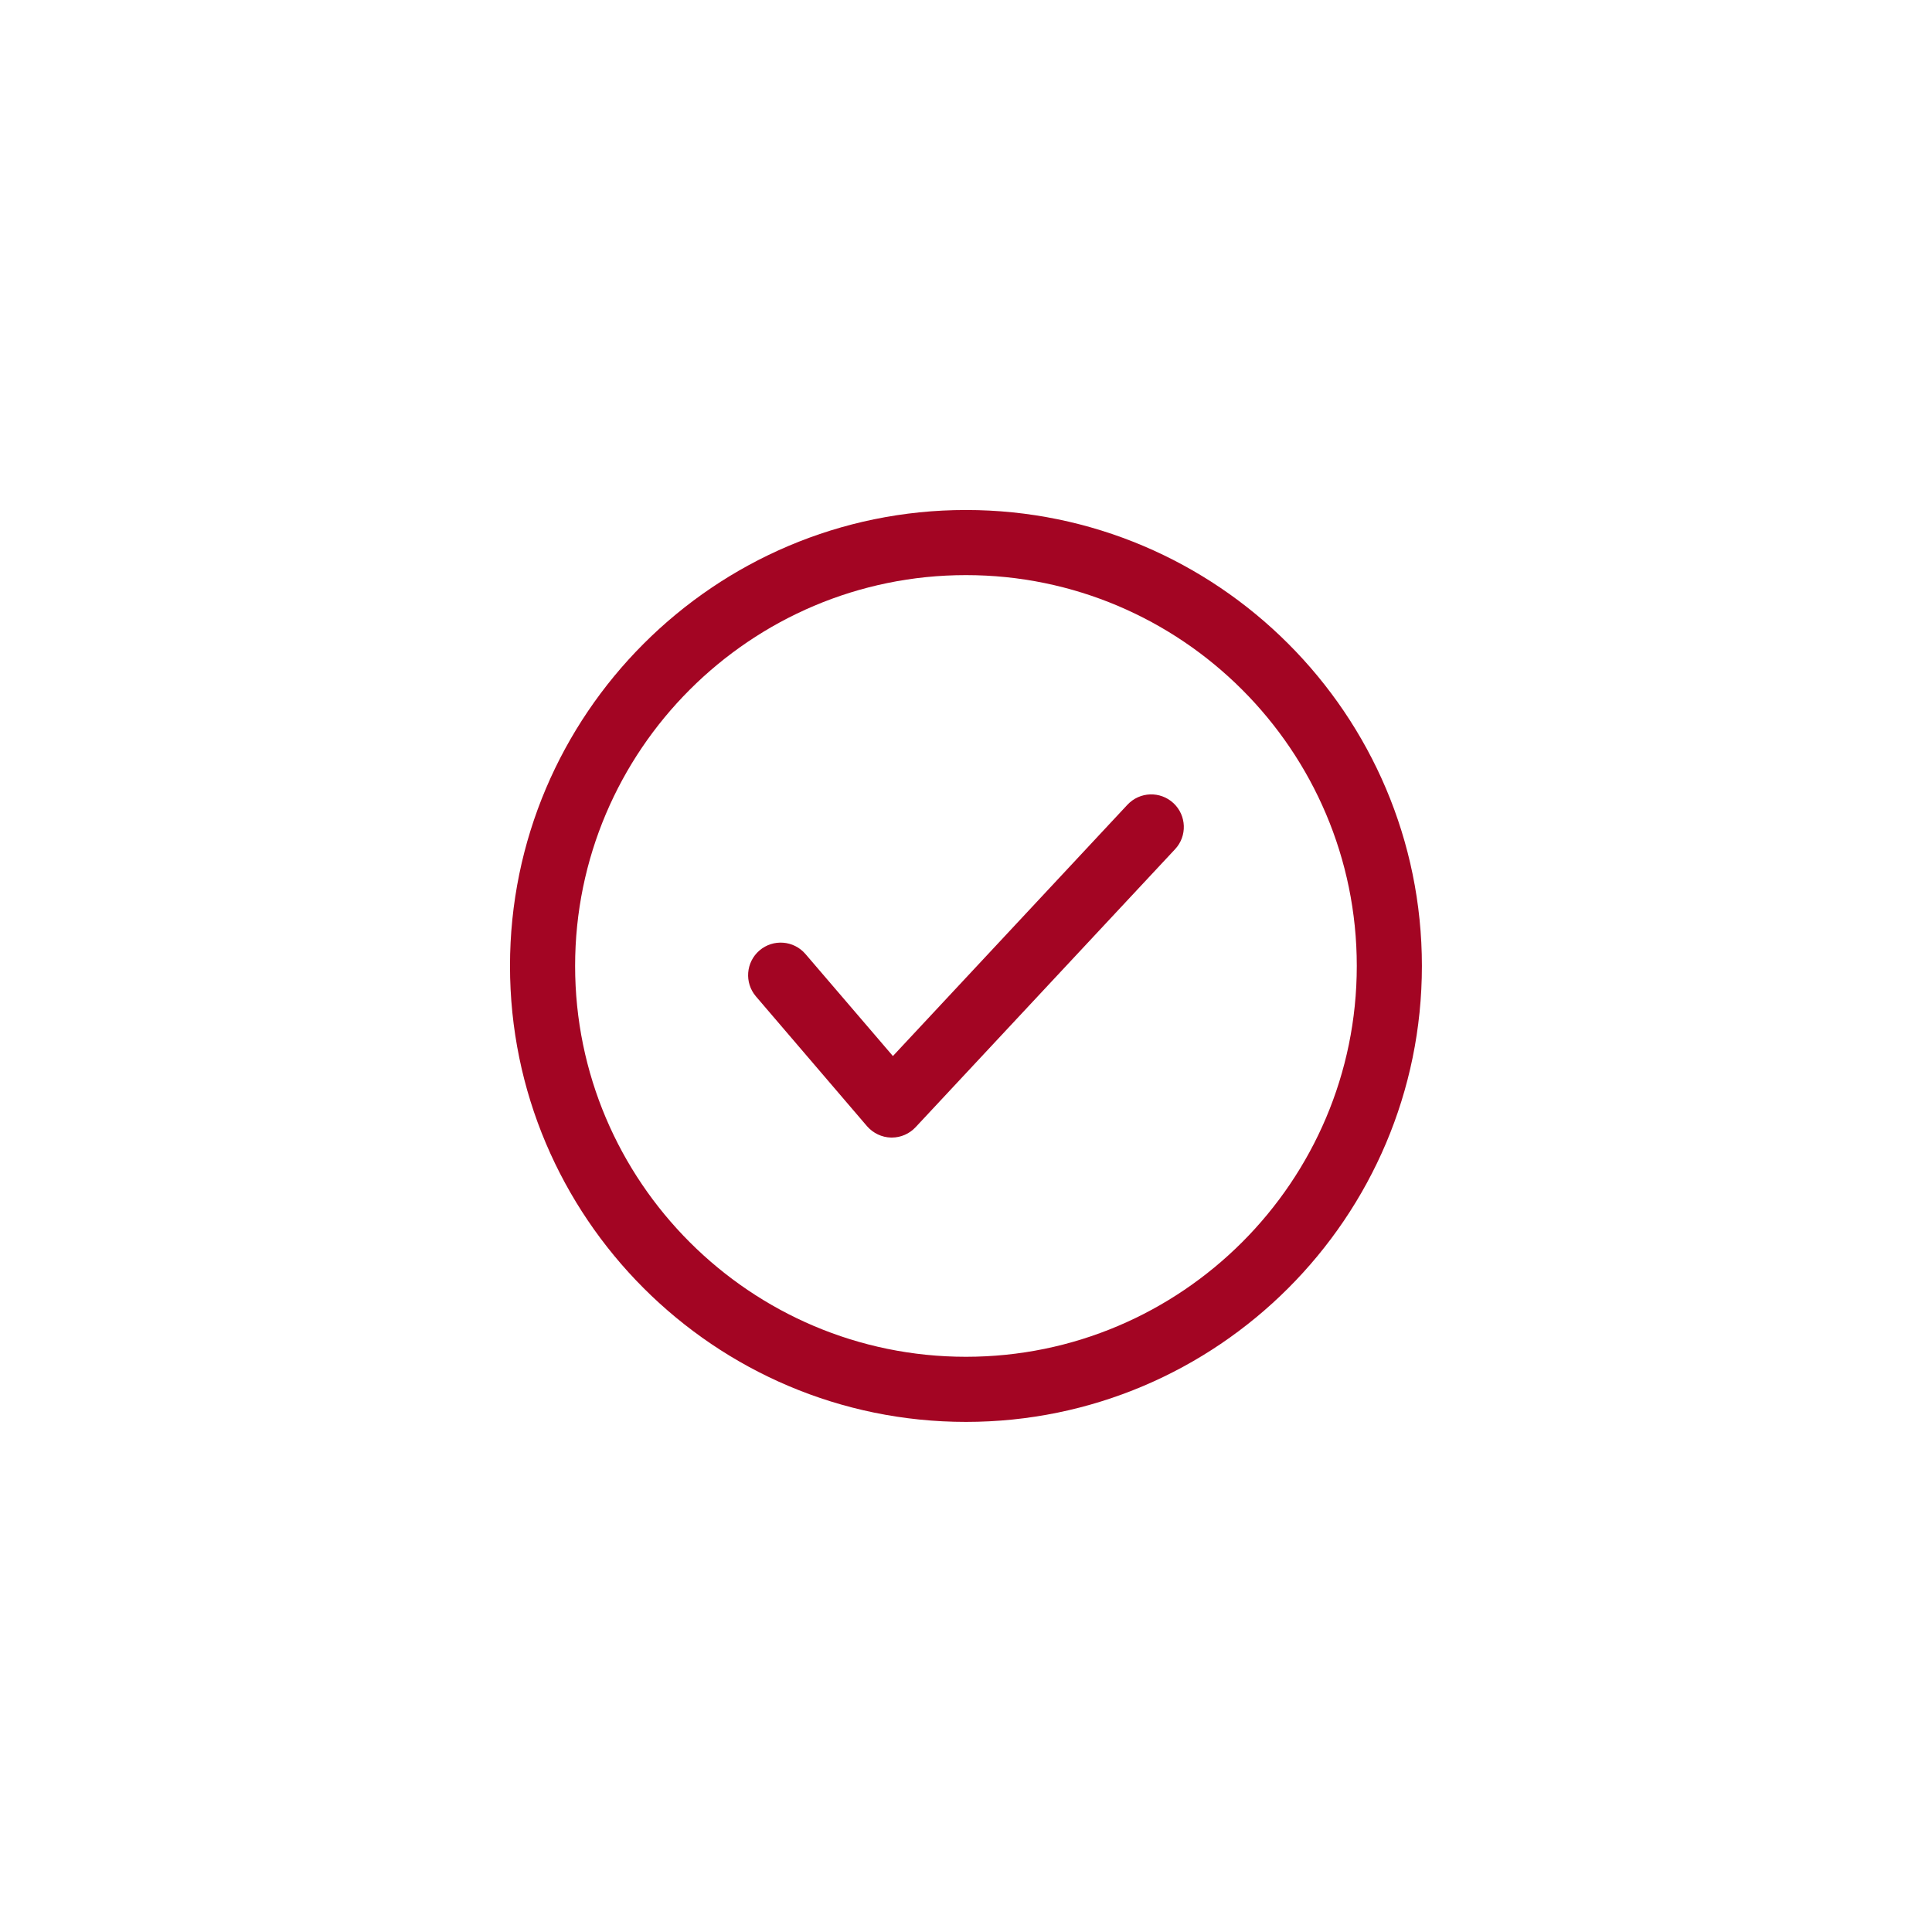 <svg xmlns="http://www.w3.org/2000/svg" xmlns:xlink="http://www.w3.org/1999/xlink" width="1000" zoomAndPan="magnify" viewBox="0 0 750 750" height="1000" preserveAspectRatio="xMidYMid meet" version="1.2"><defs><clipPath id="3915c8c580"><path d="M 197.98 197.98 L 551.98 197.98 L 551.98 551.98 L 197.98 551.98 Z M 197.98 197.98 "/></clipPath></defs><g id="415d35a109"><g clip-rule="nonzero" clip-path="url(#3915c8c580)"><path style=" stroke:none;fill-rule:nonzero;fill:#a30523;fill-opacity:1;" d="M 374.98 197.98 C 277.383 197.98 197.98 277.383 197.98 374.98 C 197.98 472.578 277.383 551.98 374.98 551.98 C 472.578 551.98 551.98 472.578 551.98 374.98 C 551.98 277.383 472.578 197.98 374.98 197.98 Z M 374.98 526.703 C 291.332 526.703 223.258 458.629 223.258 374.98 C 223.258 291.332 291.332 223.258 374.98 223.258 C 458.629 223.258 526.703 291.332 526.703 374.98 C 526.703 458.629 458.629 526.703 374.98 526.703 Z M 455.551 311.793 C 460.648 316.57 460.93 324.57 456.152 329.668 L 355.441 437.566 C 353.031 440.152 349.668 441.602 346.199 441.602 C 346.129 441.602 346.023 441.602 345.918 441.602 C 342.34 441.531 338.941 439.902 336.57 437.18 L 293.453 386.805 C 288.922 381.492 289.523 373.527 294.836 368.961 C 300.145 364.43 308.109 365.031 312.676 370.344 L 346.625 409.957 L 437.672 312.395 C 442.453 307.297 450.418 307.012 455.551 311.793 Z M 455.551 311.793 "/></g></g></svg>
